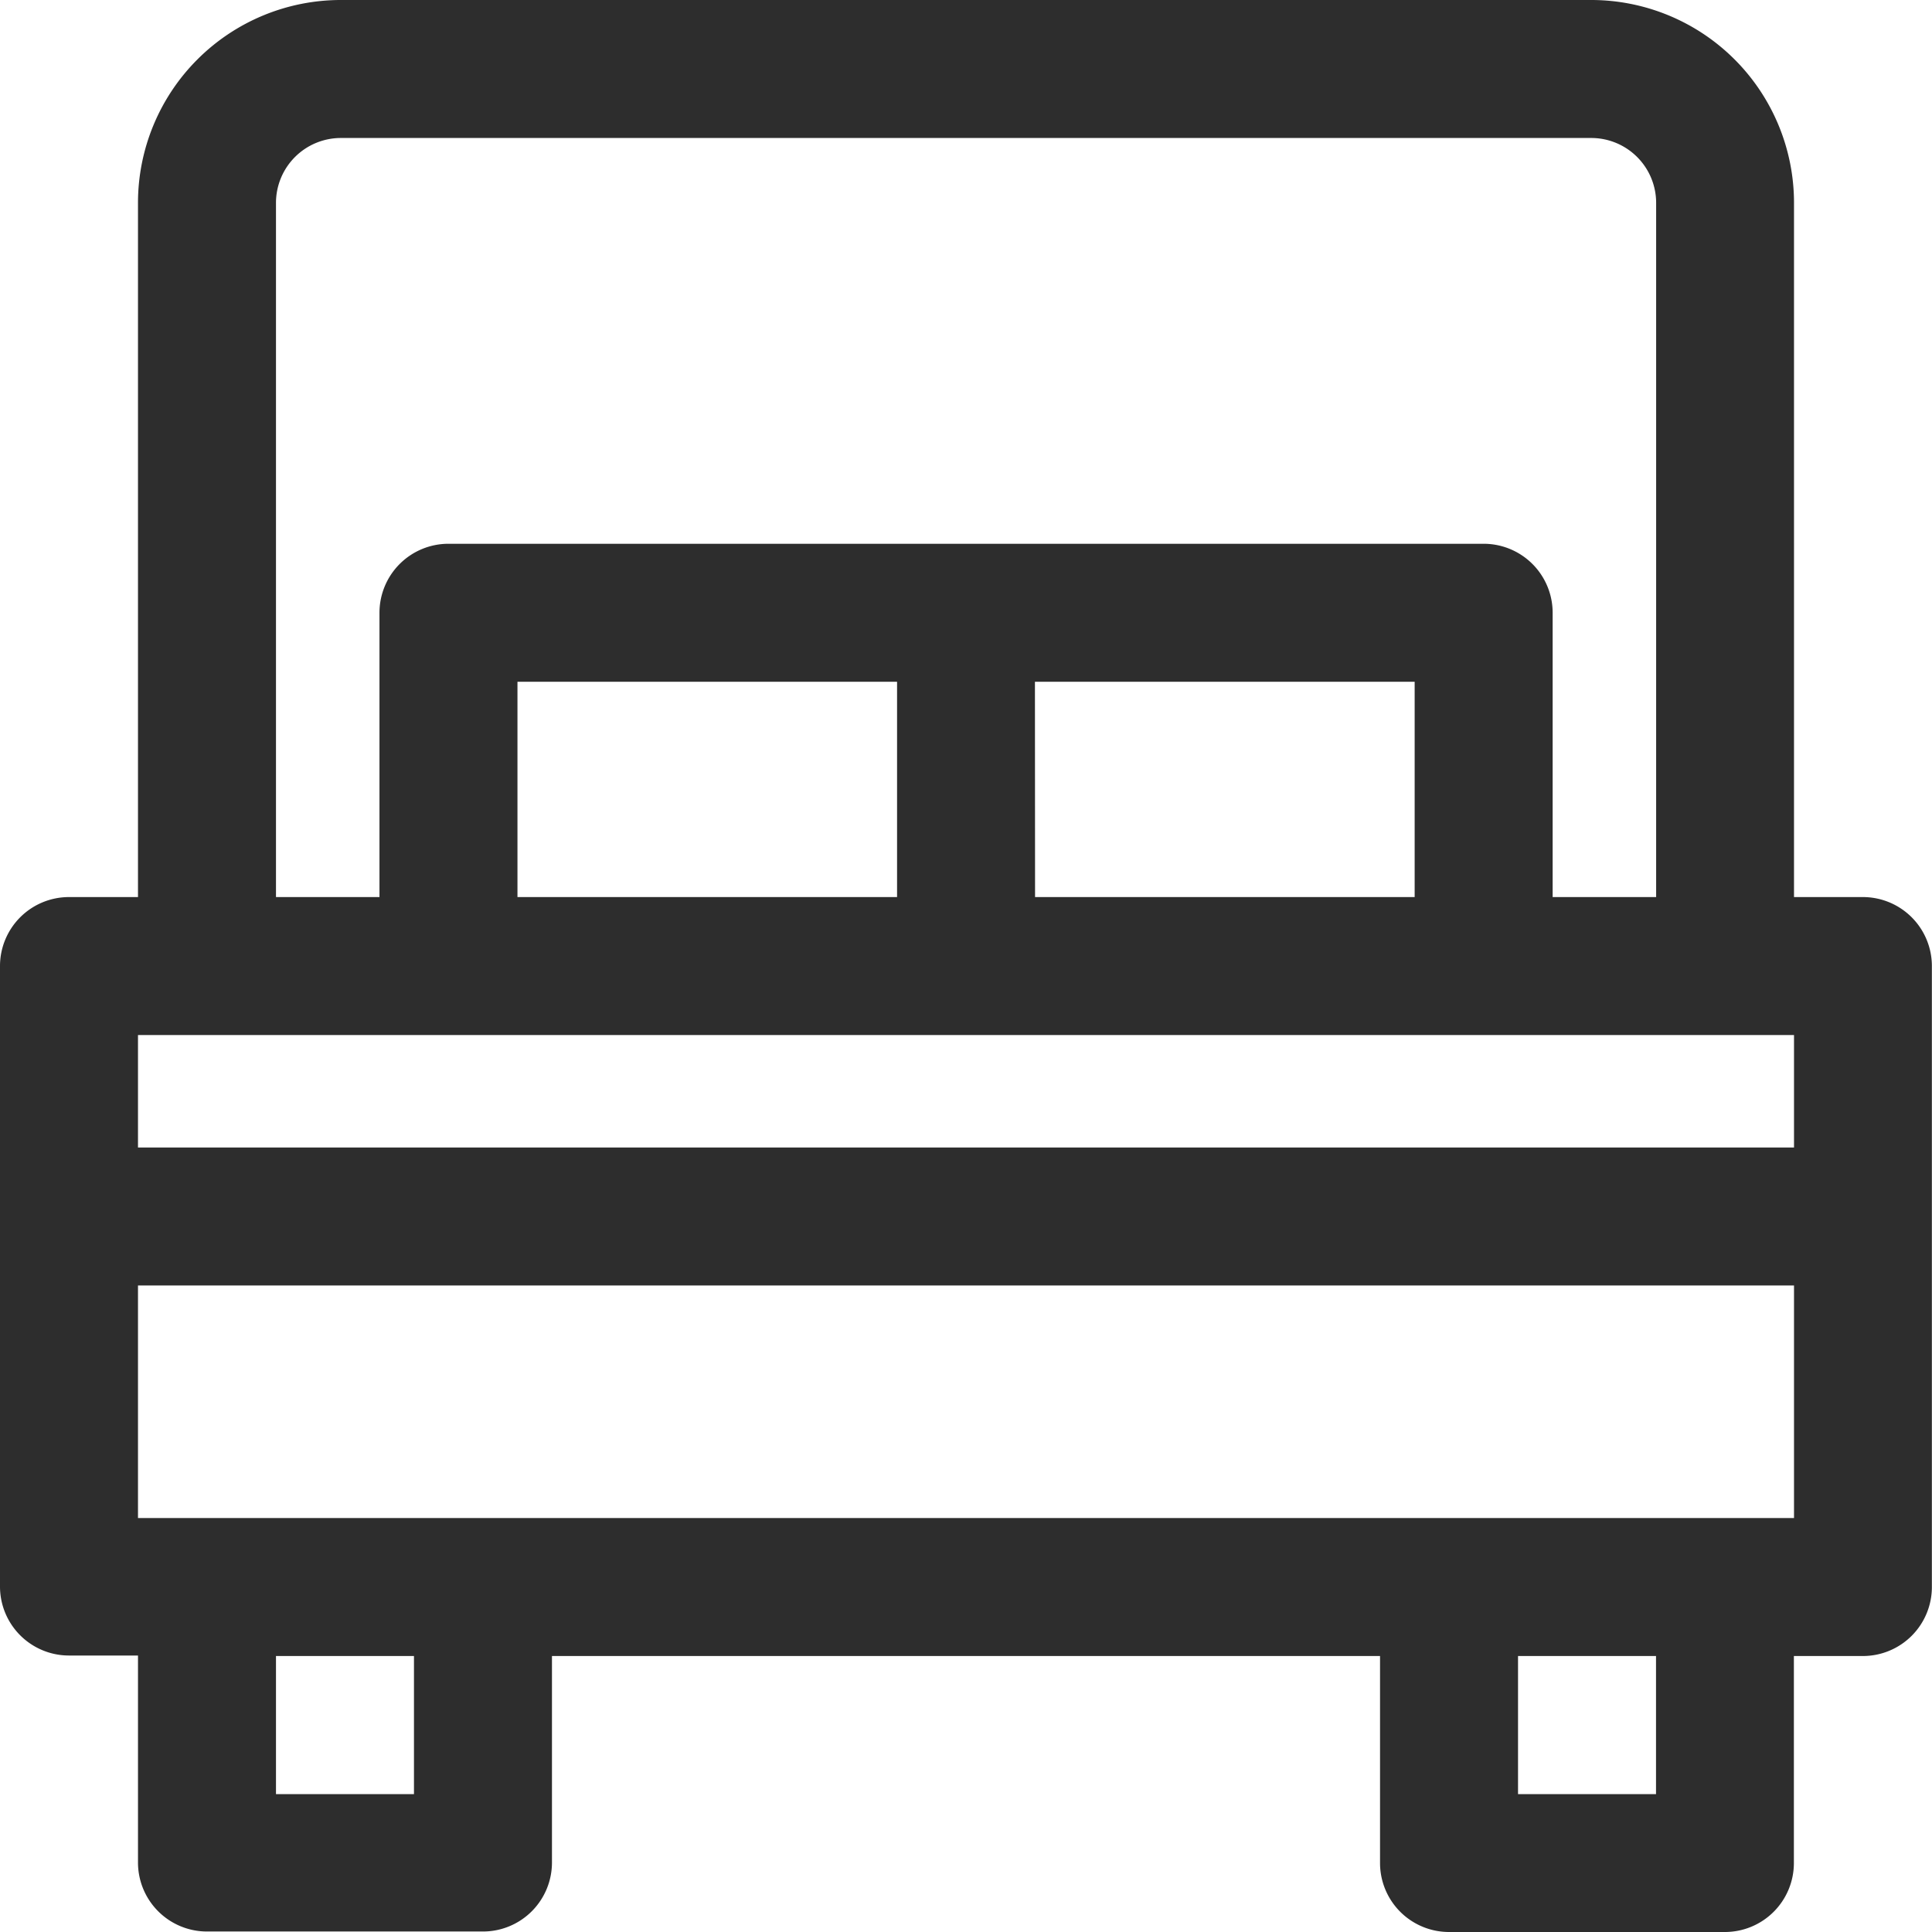 <svg xmlns="http://www.w3.org/2000/svg" width="15.569" height="15.569" viewBox="0 0 15.569 15.569">
  <g id="bed" transform="translate(-2 -2)">
    <path id="Path_33" data-name="Path 33" d="M17.013,9.229h-.556V3.635A1.635,1.635,0,0,0,14.823,2H4.747A1.635,1.635,0,0,0,3.112,3.635V9.229H2.556A.556.556,0,0,0,2,9.785v5a.556.556,0,0,0,.556.556h.556v1.668a.556.556,0,0,0,.556.556H5.892a.556.556,0,0,0,.556-.556V15.345h6.673v1.668a.556.556,0,0,0,.556.556H15.9a.556.556,0,0,0,.556-.556V15.345h.556a.556.556,0,0,0,.556-.556v-5A.556.556,0,0,0,17.013,9.229ZM4.224,3.635a.523.523,0,0,1,.523-.523H14.823a.523.523,0,0,1,.523.523V9.229h-.834V6.938a.556.556,0,0,0-.556-.556H5.614a.556.556,0,0,0-.556.556V9.229H4.224ZM6.17,9.229V7.494H9.229V9.229Zm4.17-1.735H13.4V9.229H10.341ZM3.668,10.341H16.457v.906H3.112v-.906Zm1.668,6.117H4.224V15.345H5.336Zm10.009,0H14.233V15.345h1.112ZM3.112,14.233V12.359H16.457v1.874Z" transform="translate(0 0)" fill="#2d2d2d"/>
  </g>
</svg>
